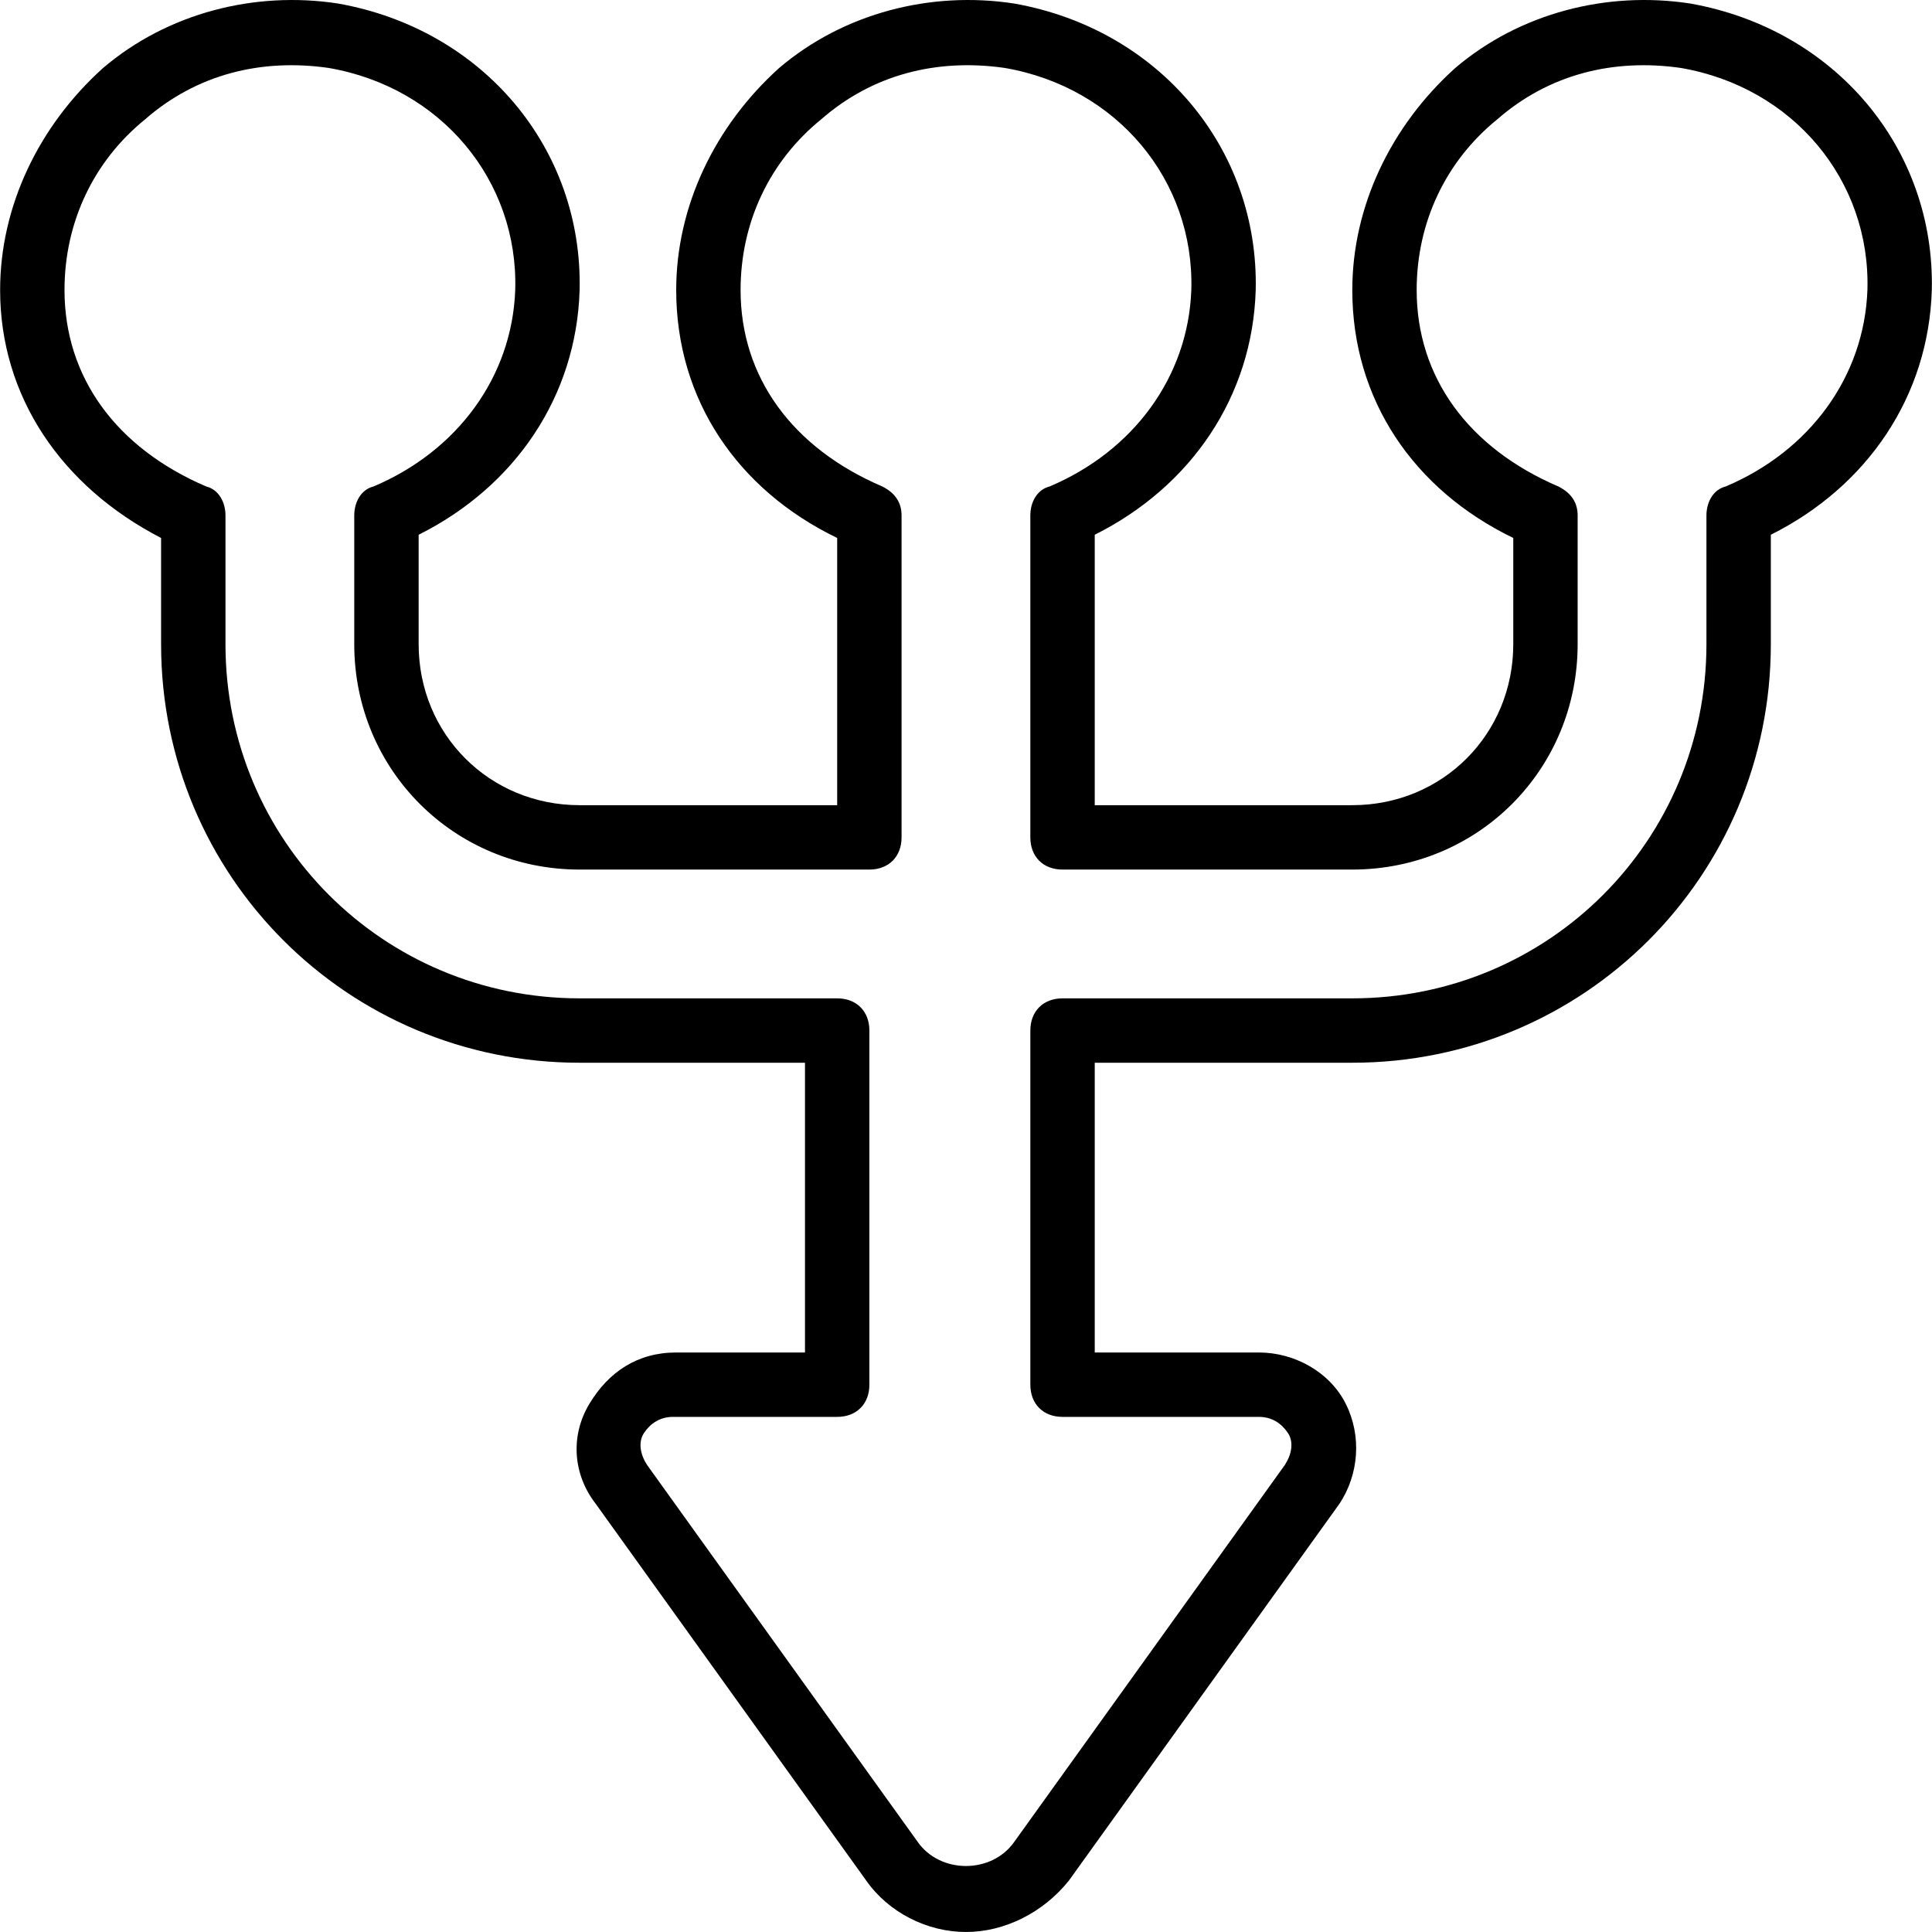 <?xml version="1.0" encoding="iso-8859-1"?>
<!-- Generator: Adobe Illustrator 19.0.0, SVG Export Plug-In . SVG Version: 6.00 Build 0)  -->
<svg version="1.1" id="Layer_1" xmlns="http://www.w3.org/2000/svg" xmlns:xlink="http://www.w3.org/1999/xlink" x="0px" y="0px"
	 viewBox="0 0 512.083 512.083" style="enable-background:new 0 0 512.083 512.083;" xml:space="preserve">
<g>
	<g>
		<path d="M448.031,0.936c-22.187-3.413-45.227,2.56-62.293,17.067c-17.067,15.36-27.307,36.693-27.307,58.88
			c0,29.013,16.213,52.907,42.667,65.707v28.16c0,23.893-18.773,42.667-42.667,42.667h-68.267v-71.68
			c25.6-12.8,41.813-36.693,42.667-64.853c0.853-37.547-25.6-69.12-64-75.947c-22.187-3.413-45.227,2.56-62.293,17.067
			c-17.067,15.36-27.307,36.693-27.307,58.88c0,29.013,16.213,52.907,42.667,65.707v70.827h-68.267
			c-23.893,0-42.667-18.773-42.667-42.667v-29.013c25.6-12.8,41.813-36.693,42.667-64.853c0.853-37.547-25.6-69.12-64-75.947
			c-22.187-3.413-45.227,2.56-62.293,17.067C10.271,33.363,0.031,54.696,0.031,76.883c0,28.16,16.213,52.053,42.667,65.707v28.16
			c0,61.44,49.493,110.933,110.933,110.933h59.733v76.8h-34.133c-10.24,0-17.92,5.12-23.04,13.653
			c-5.12,8.533-4.267,18.773,1.707,26.453l71.68,99.84c5.973,8.533,16.213,13.653,26.453,13.653c10.24,0,20.48-5.12,27.307-13.653
			l71.68-99.84c5.12-7.68,5.973-17.92,1.707-26.453s-13.653-13.653-23.04-13.653h-43.52v-76.8h68.267
			c61.44,0,110.933-49.493,110.933-110.933v-29.013c25.6-12.8,41.813-36.693,42.667-64.853
			C512.885,39.336,486.431,7.763,448.031,0.936z M494.965,76.883c-0.853,23.04-15.36,42.667-37.547,52.053
			c-3.413,0.853-5.12,4.267-5.12,7.68v34.133c0,52.053-41.813,93.867-93.867,93.867h-76.8c-5.12,0-8.533,3.413-8.533,8.533v93.867
			c0,5.12,3.413,8.533,8.533,8.533h52.053c3.413,0,5.973,1.707,7.68,4.267c1.707,2.56,0.853,5.973-0.853,8.533l-71.68,99.84
			c-5.973,8.533-19.627,8.533-25.6,0l-71.68-99.84c-1.707-2.56-2.56-5.973-0.853-8.533s4.267-4.267,7.68-4.267h43.52
			c5.12,0,8.533-3.413,8.533-8.533v-93.867c0-5.12-3.413-8.533-8.533-8.533h-68.267c-52.053,0-93.867-41.813-93.867-93.867v-34.133
			c0-3.413-1.707-6.827-5.12-7.68c-23.893-10.24-37.547-29.013-37.547-52.053c0-17.92,7.68-34.133,21.333-45.227
			c13.653-11.947,30.72-16.213,48.64-13.653c29.867,5.12,50.347,29.867,49.493,58.88c-0.853,23.04-15.36,42.667-37.547,52.053
			c-3.413,0.853-5.12,4.267-5.12,7.68v34.133c0,33.28,26.453,59.733,59.733,59.733h76.8c5.12,0,8.533-3.413,8.533-8.533v-85.333
			c0-3.413-1.707-5.973-5.12-7.68c-23.893-10.24-37.547-29.013-37.547-52.053c0-17.92,7.68-34.133,21.333-45.227
			c13.653-11.947,30.72-16.213,48.64-13.653c29.867,5.12,50.347,29.867,49.493,58.88c-0.853,23.04-15.36,42.667-37.547,52.053
			c-3.413,0.853-5.12,4.267-5.12,7.68v85.333c0,5.12,3.413,8.533,8.533,8.533h76.8c33.28,0,59.733-26.453,59.733-59.733v-34.133
			c0-3.413-1.707-5.973-5.12-7.68c-23.893-10.24-37.547-29.013-37.547-52.053c0-17.92,7.68-34.133,21.333-45.227
			c13.653-11.947,30.72-16.213,48.64-13.653C475.338,23.123,495.818,47.869,494.965,76.883z"/>
	</g>
</g>
<g>
</g>
<g>
</g>
<g>
</g>
<g>
</g>
<g>
</g>
<g>
</g>
<g>
</g>
<g>
</g>
<g>
</g>
<g>
</g>
<g>
</g>
<g>
</g>
<g>
</g>
<g>
</g>
<g>
</g>
</svg>
